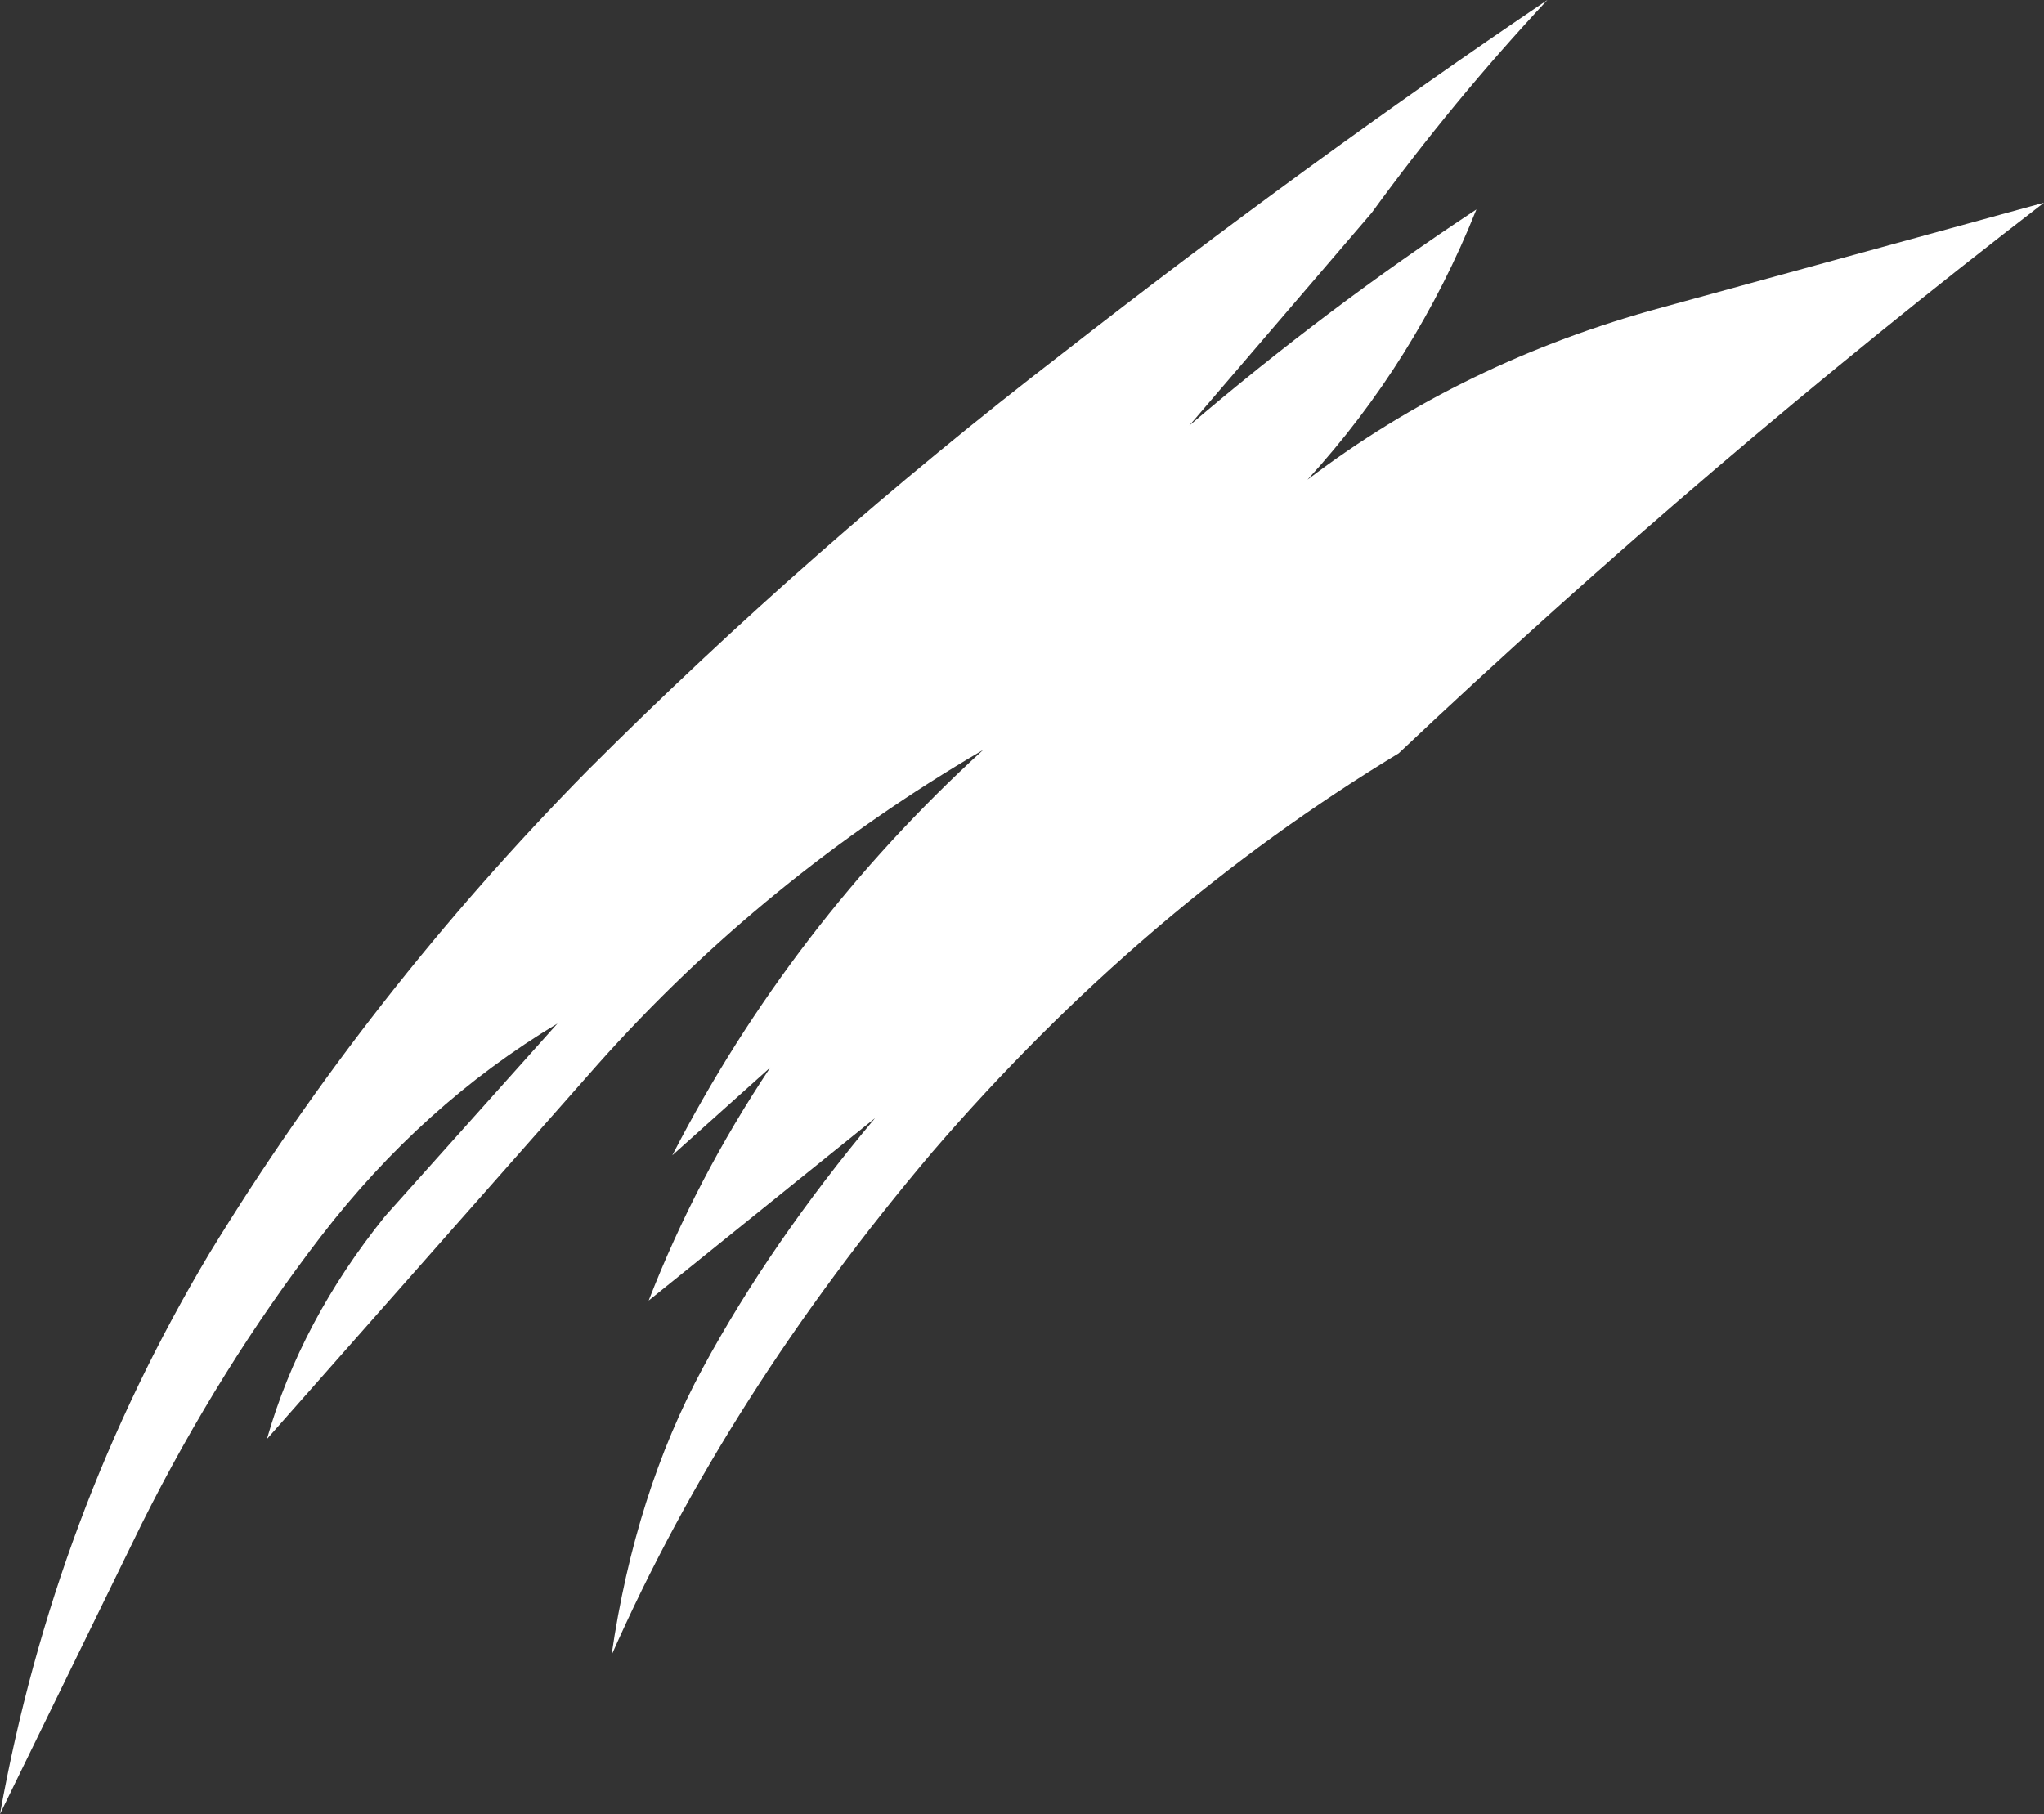 <?xml version="1.0" encoding="UTF-8" standalone="no"?>
<svg xmlns:xlink="http://www.w3.org/1999/xlink" height="26.85px" width="30.25px" xmlns="http://www.w3.org/2000/svg">
  <rect width="100%" height="100%" fill="#333333" stroke="none"/>
  <g transform="matrix(1.0, 0.0, 0.0, 1.0, 0.0, 0.0)">
    <path d="M24.6 4.55 L30.25 3.0 Q25.25 6.85 20.7 11.15 16.9 13.45 13.8 17.05 10.75 20.65 9.05 24.5 9.4 22.1 10.4 20.25 11.4 18.4 12.95 16.55 L9.6 19.25 Q10.3 17.45 11.4 15.8 L9.95 17.1 Q11.7 13.7 14.55 11.1 11.3 13.0 8.85 15.75 L3.95 21.3 Q4.45 19.55 5.7 18.0 L8.25 15.15 Q6.25 16.35 4.75 18.3 3.25 20.25 2.1 22.55 L0.0 26.85 Q0.8 22.4 3.1 18.55 5.45 14.7 8.7 11.4 12.0 8.1 15.7 5.25 19.35 2.4 22.9 0.0 21.5 1.5 20.3 3.15 L17.6 6.3 Q19.65 4.55 21.85 3.1 20.95 5.35 19.35 7.1 21.65 5.35 24.6 4.55" fill="#ffffff" fill-rule="evenodd" stroke="none"/>
  </g>
</svg>
